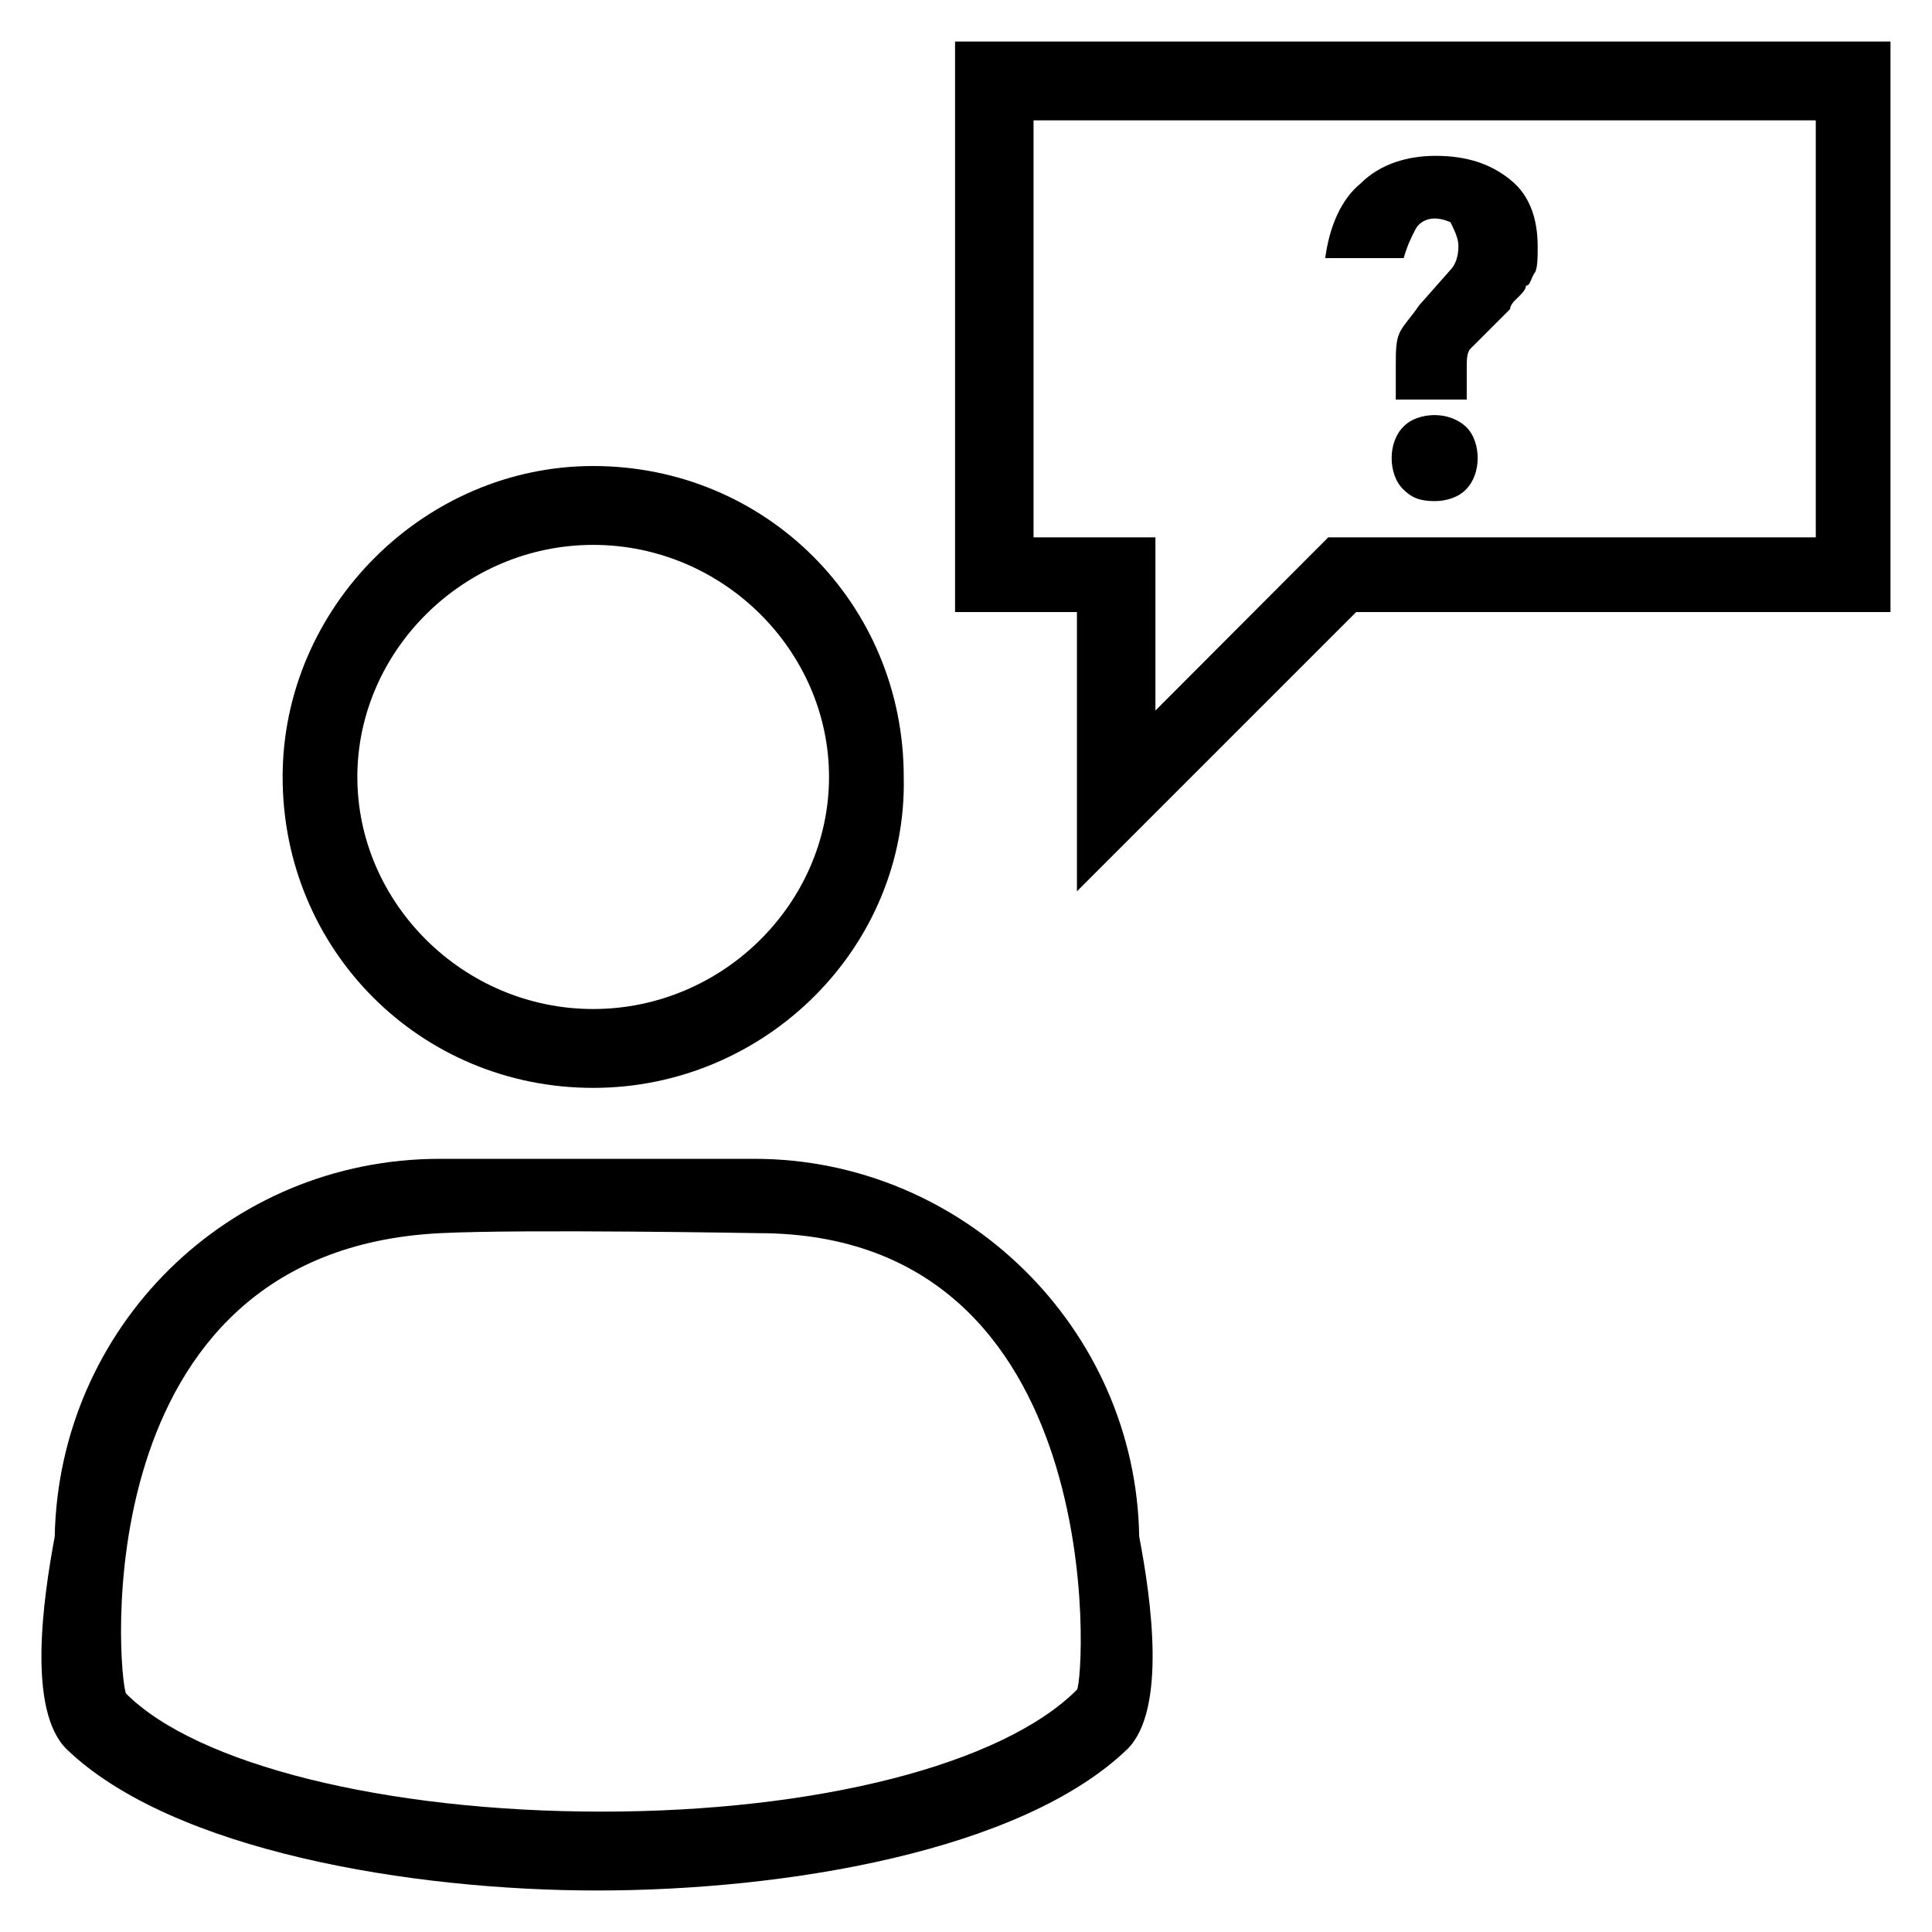 <?xml version='1.0' encoding='utf-8'?>
<!DOCTYPE svg PUBLIC '-//W3C//DTD SVG 1.1//EN' 'http://www.w3.org/Graphics/SVG/1.1/DTD/svg11.dtd'>
<!-- Uploaded to: SVG Repo, www.svgrepo.com, Generator: SVG Repo Mixer Tools -->
<svg fill="#000000" height="800px" width="800px" version="1.1" xmlns="http://www.w3.org/2000/svg" viewBox="0 0 512 512" xmlns:xlink="http://www.w3.org/1999/xlink" enable-background="new 0 0 512 512">
  <g>
    <g>
      <path d="m199.9,307.1h-83.3c-56.3,0-101,44.8-102.1,100.1-3.1,16.7-7.3,45.9 3.1,56.3 28.1,27.1 91.7,37.5 140.6,37.5 50,0 112.5-10.4 140.6-37.5 10.4-10.4 6.3-39.6 3.1-56.3-0.9-55.3-46.7-100.1-102-100.1zm85.5,140.7c-19.8,19.8-68.8,32.3-126,32.3-57.3,0-107.3-12.5-126-31.3-2.1-4.2-12.1-117.3 83.3-122 21.7-1.1 84.4,0 84.4,0 93.5,0.1 86.4,117.9 84.3,121z"/>
      <path d="m157.2,288.3c45.8,0 83.3-37.5 82.3-82.4 0-45.9-36.5-82.4-82.3-82.4-44.8,0-82.3,37.5-82.3,82.4 1.42109e-14,45.9 36.5,82.4 82.3,82.4zm0-143.9c34.4,0 62.5,28.1 62.5,61.5s-28.1,61.5-62.5,61.5c-34.4,0-62.5-28.1-62.5-61.5s28.2-61.5 62.5-61.5z"/>
      <path d="M253.1,11v151.2h32.3v74l74-74H501V11H253.1z M481.2,142.4H352l-45.8,45.9v-45.9h-32.3V31.9h207.3V142.4z"/>
      <path d="m375,61c1-2.1 3.1-3.1 5.2-3.1 2.1,0 4.2,1 4.2,1 1,2.1 2.1,4.2 2.1,6.3 0,3.1-1,5.2-2.1,6.3l-8.3,9.4c-2.1,3.1-4.2,5.2-5.2,7.3-1,2.1-1,5.2-1,8.3v9.4h18.8v-8.3c0-2.1 0-4.2 1-5.2 1-1 2.1-2.1 4.2-4.2 2.1-2.1 4.2-4.2 6.3-6.3 0-1 1-2.1 2.1-3.1 1-1 2.1-2.1 2.1-3.1 1,0 1-1 2.1-3.1 1-1 1-4.2 1-7.3 0-7.3-2.1-13.6-7.3-17.7-5.2-4.2-11.5-6.3-19.8-6.3-7.3,0-14.6,2.1-19.8,7.3-5.2,4.2-8.3,11.5-9.4,19.8h20.8c0.9-3.2 1.9-5.3 3-7.4z"/>
      <path d="m380.2,110c-3.1,0-6.3,1-8.3,3.1-2.1,2.1-3.1,5.2-3.1,8.3 0,3.1 1,6.3 3.1,8.3 2.1,2.1 4.2,3.1 8.3,3.1 3.1,0 6.3-1 8.3-3.1 2.1-2.1 3.1-5.2 3.1-8.3 0-3.1-1-6.3-3.1-8.3-2.1-2-5.2-3.1-8.3-3.1z"/>
    </g>
  </g>
</svg>